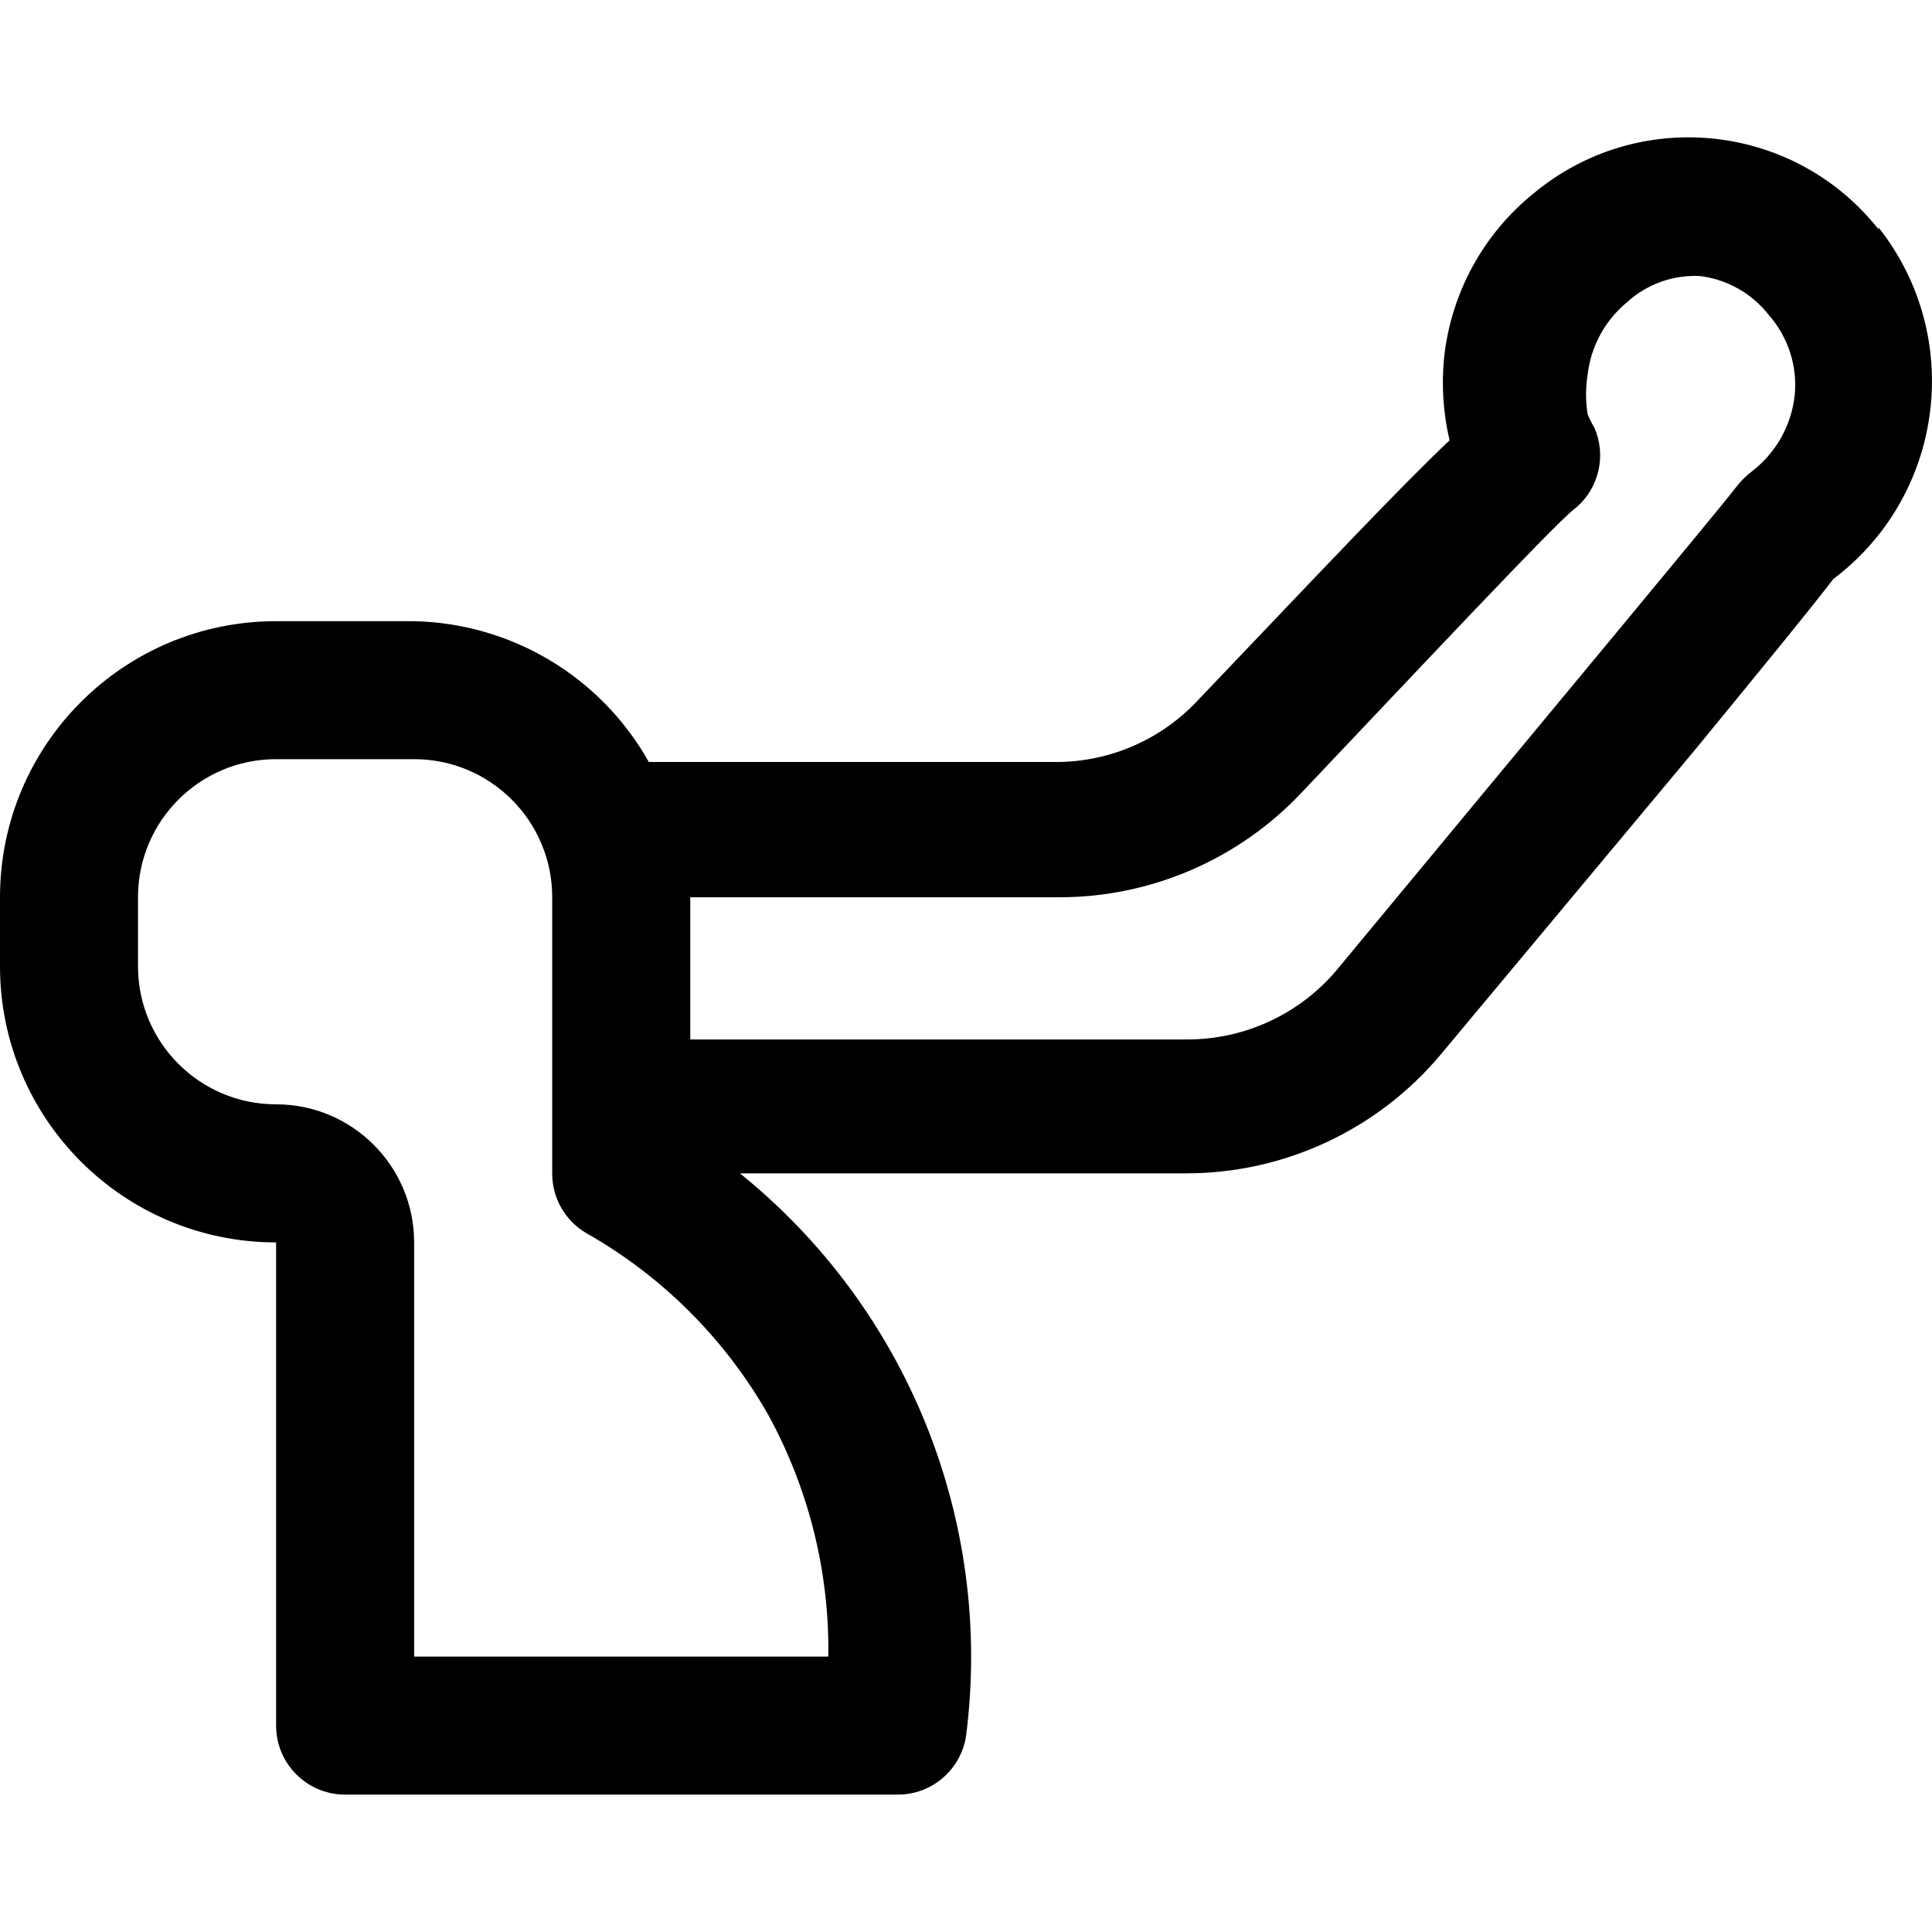 <svg xmlns="http://www.w3.org/2000/svg" width="512" height="512" viewBox="0 0 512 439.2"><path d="m497.93,24.5c-21.93-27.87-62.3-32.68-90.16-10.74-.44.34-.87.69-1.3,1.05-13.43,10.82-21.99,26.56-23.78,43.72-.71,7.29-.21,14.64,1.46,21.77-12.99,12.26-32.93,33.48-66.77,68.96-9.71,10.38-23.29,16.27-37.5,16.28h-107.93c-12.67-22.56-36.32-36.75-62.2-37.32h-36.59C32.76,128.22,0,160.98,0,201.39v18.29c0,40.41,32.76,73.17,73.17,73.17v128.05c0,10.1,8.19,18.29,18.29,18.29h146.34c9.3.07,17.18-6.86,18.29-16.1,7.06-56.56-15.64-112.75-60-148.54h118.17c26.14.03,50.94-11.57,67.68-31.65l67.32-80.67c18.29-22.32,30-36.59,36.59-45.18,28.96-21.83,34.74-63.01,12.91-91.97-.34-.45-.68-.89-1.02-1.32l.18.73ZM219.51,402.61h-109.76v-109.76c0-20.21-16.38-36.59-36.59-36.59s-36.59-16.38-36.59-36.59v-18.29c0-20.21,16.38-36.59,36.59-36.59h36.59c20.21,0,36.59,16.38,36.59,36.59v73.17c-.03,6.56,3.46,12.63,9.15,15.91,20.08,11.4,36.7,28.03,48.11,48.11,10.74,19.61,16.23,41.67,15.91,64.02ZM475.61,68.4c-.88,7.97-4.98,15.24-11.34,20.12-1.58,1.21-2.99,2.63-4.21,4.21-4.76,6.22-44.09,53.41-105.91,128.05-9.88,11.66-24.41,18.35-39.7,18.29h-131.52v-37.68h97.87c24.23-.02,47.38-10.01,64.02-27.62,53.78-56.89,69.33-73.17,73.17-75.91h0c5.84-5.25,7.68-13.64,4.57-20.85-.7-1.17-1.31-2.4-1.83-3.66-.55-3.45-.55-6.97,0-10.43.87-7.51,4.6-14.39,10.43-19.21,5.27-4.82,12.26-7.32,19.39-6.95,7.24.9,13.82,4.66,18.29,10.43,5.09,5.83,7.55,13.51,6.77,21.22Z"></path></svg>
